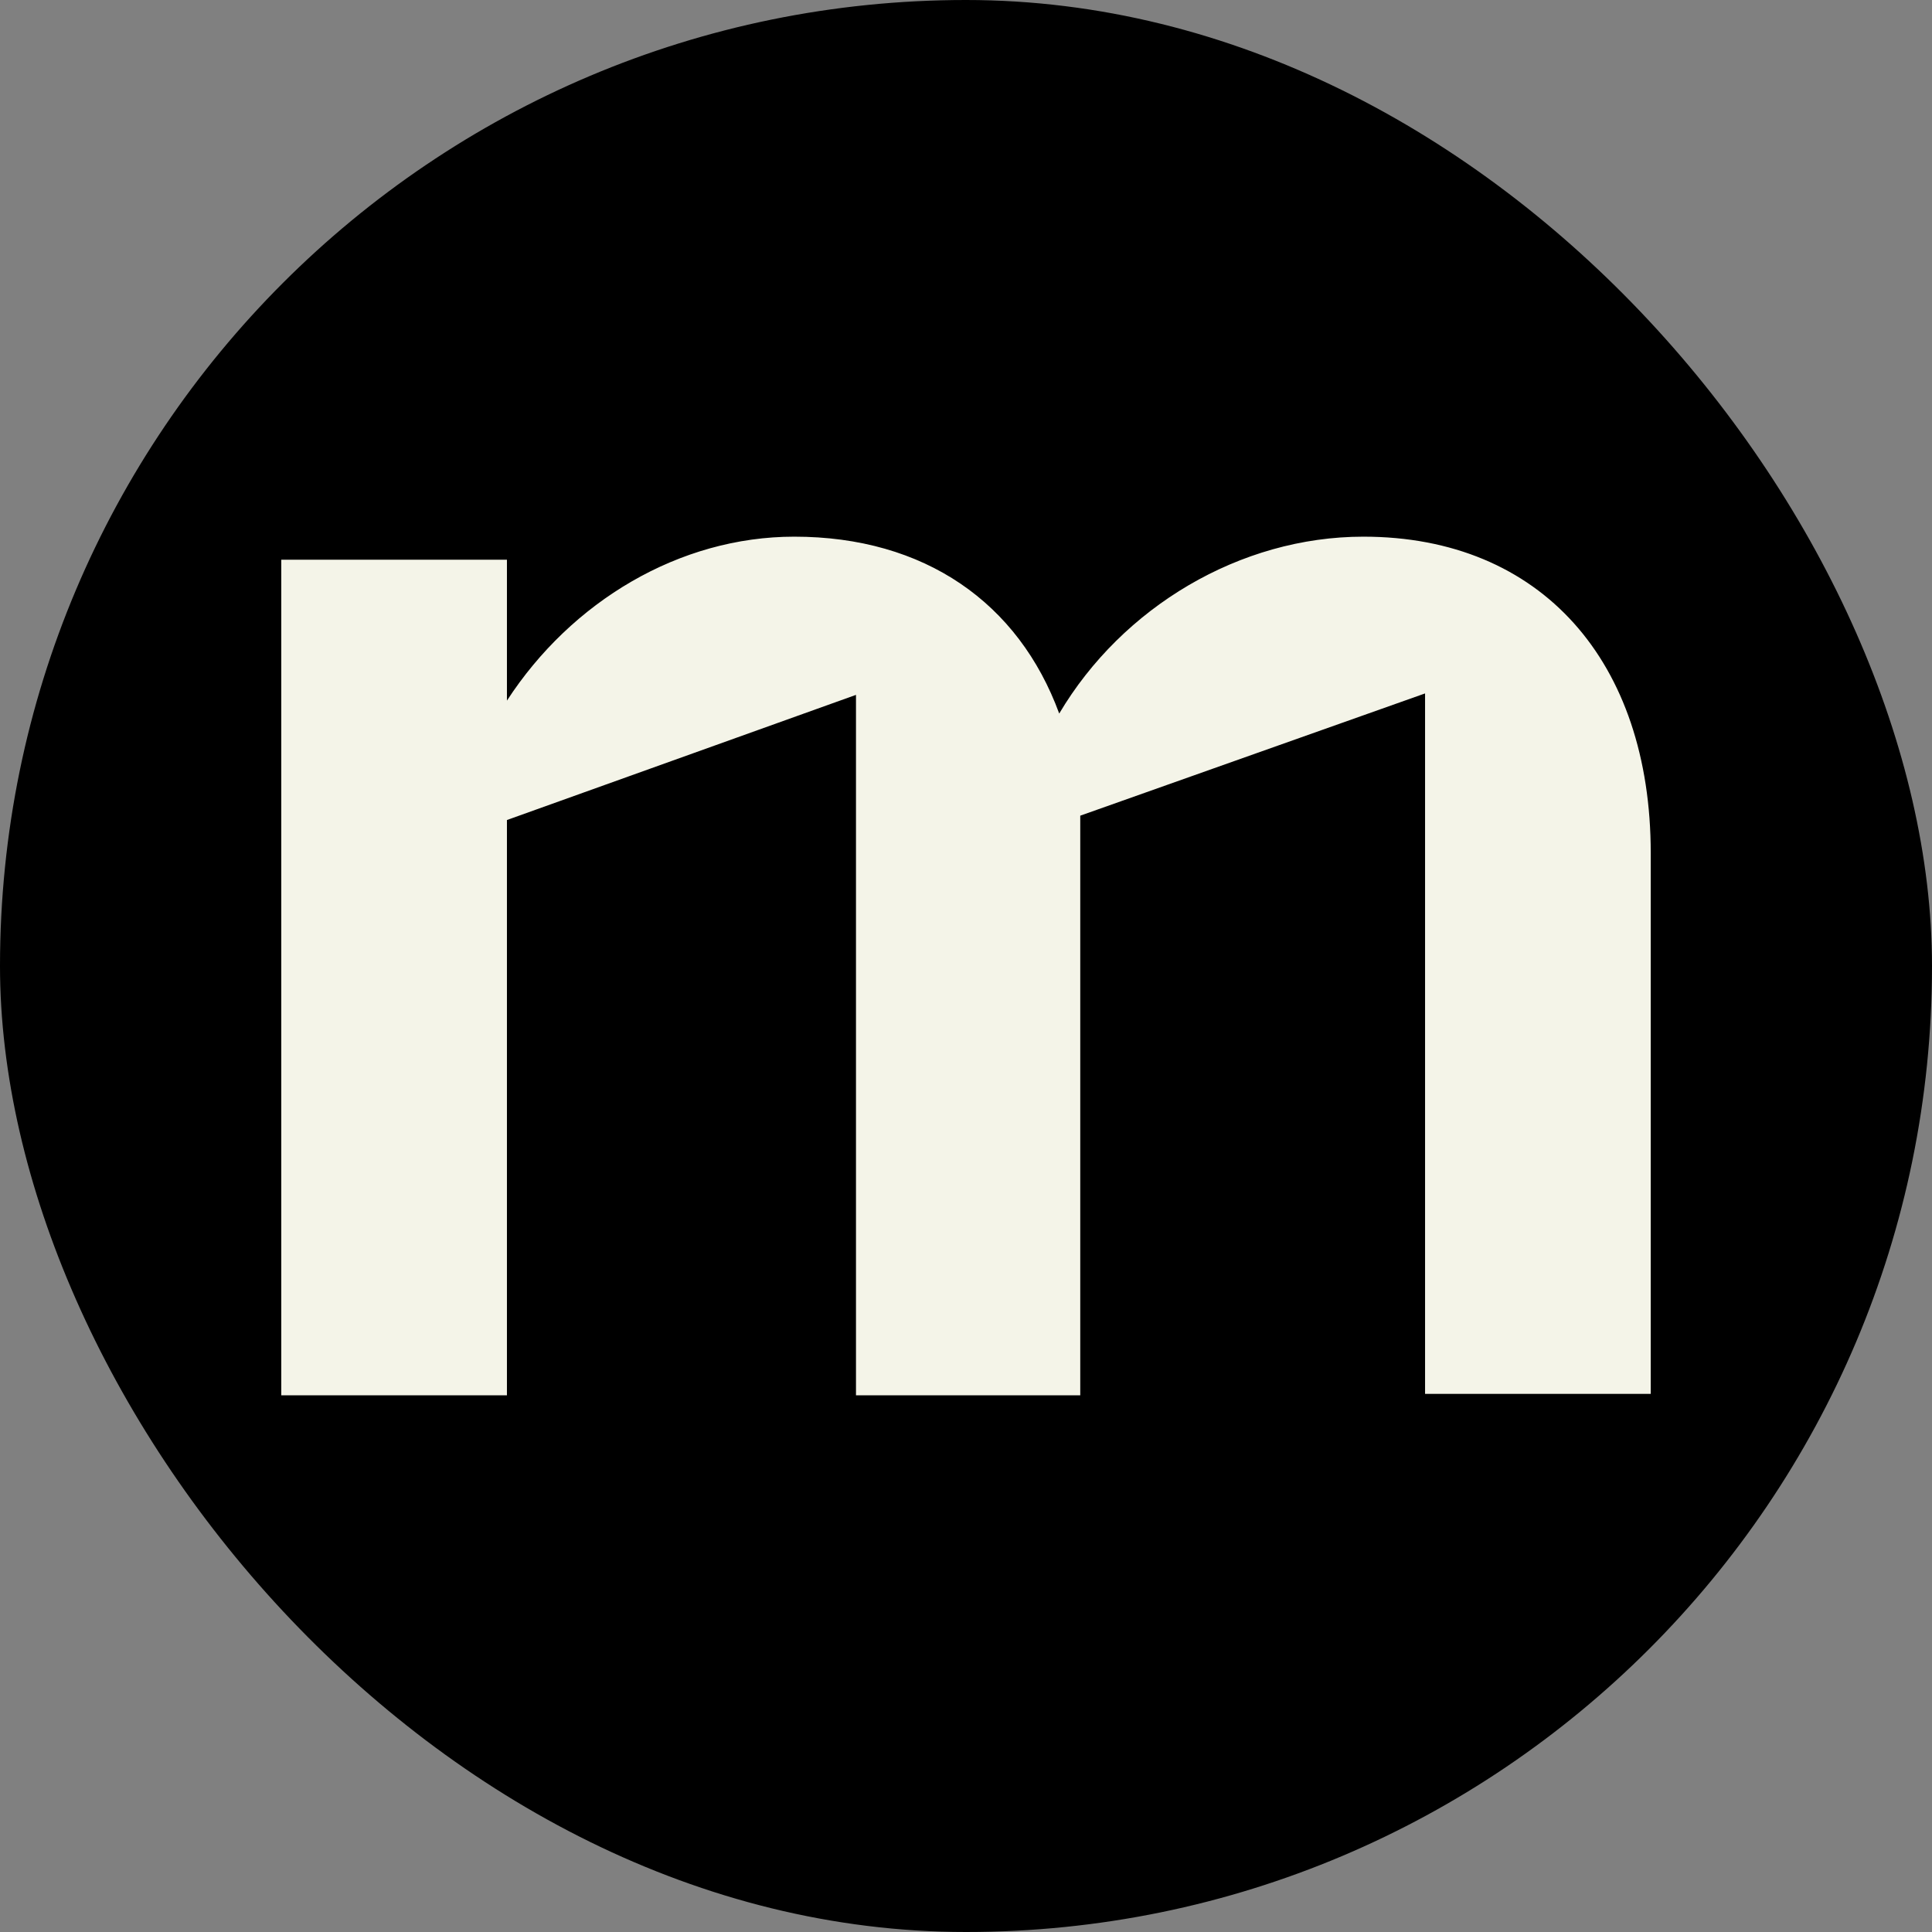 <svg width="36" height="36" viewBox="0 0 36 36" fill="none" xmlns="http://www.w3.org/2000/svg">
<rect x="0" y="0" width="36" height="36" fill="#808080" stroke="none"/>
<rect width="36" height="36" rx="18" fill="black"/>
<path d="M25.405 10C23.106 10 20.912 11.313 19.737 13.296C18.98 11.233 17.23 10 14.8 10C12.659 10 10.648 11.206 9.446 13.055V10.429H5.241V26H9.446V15.816V15.28L15.95 12.948V26H20.129V15.199L26.554 12.921V25.973H30.759V15.896C30.759 12.332 28.722 10 25.405 10Z" fill="#F4F4E8"/>
</svg>
